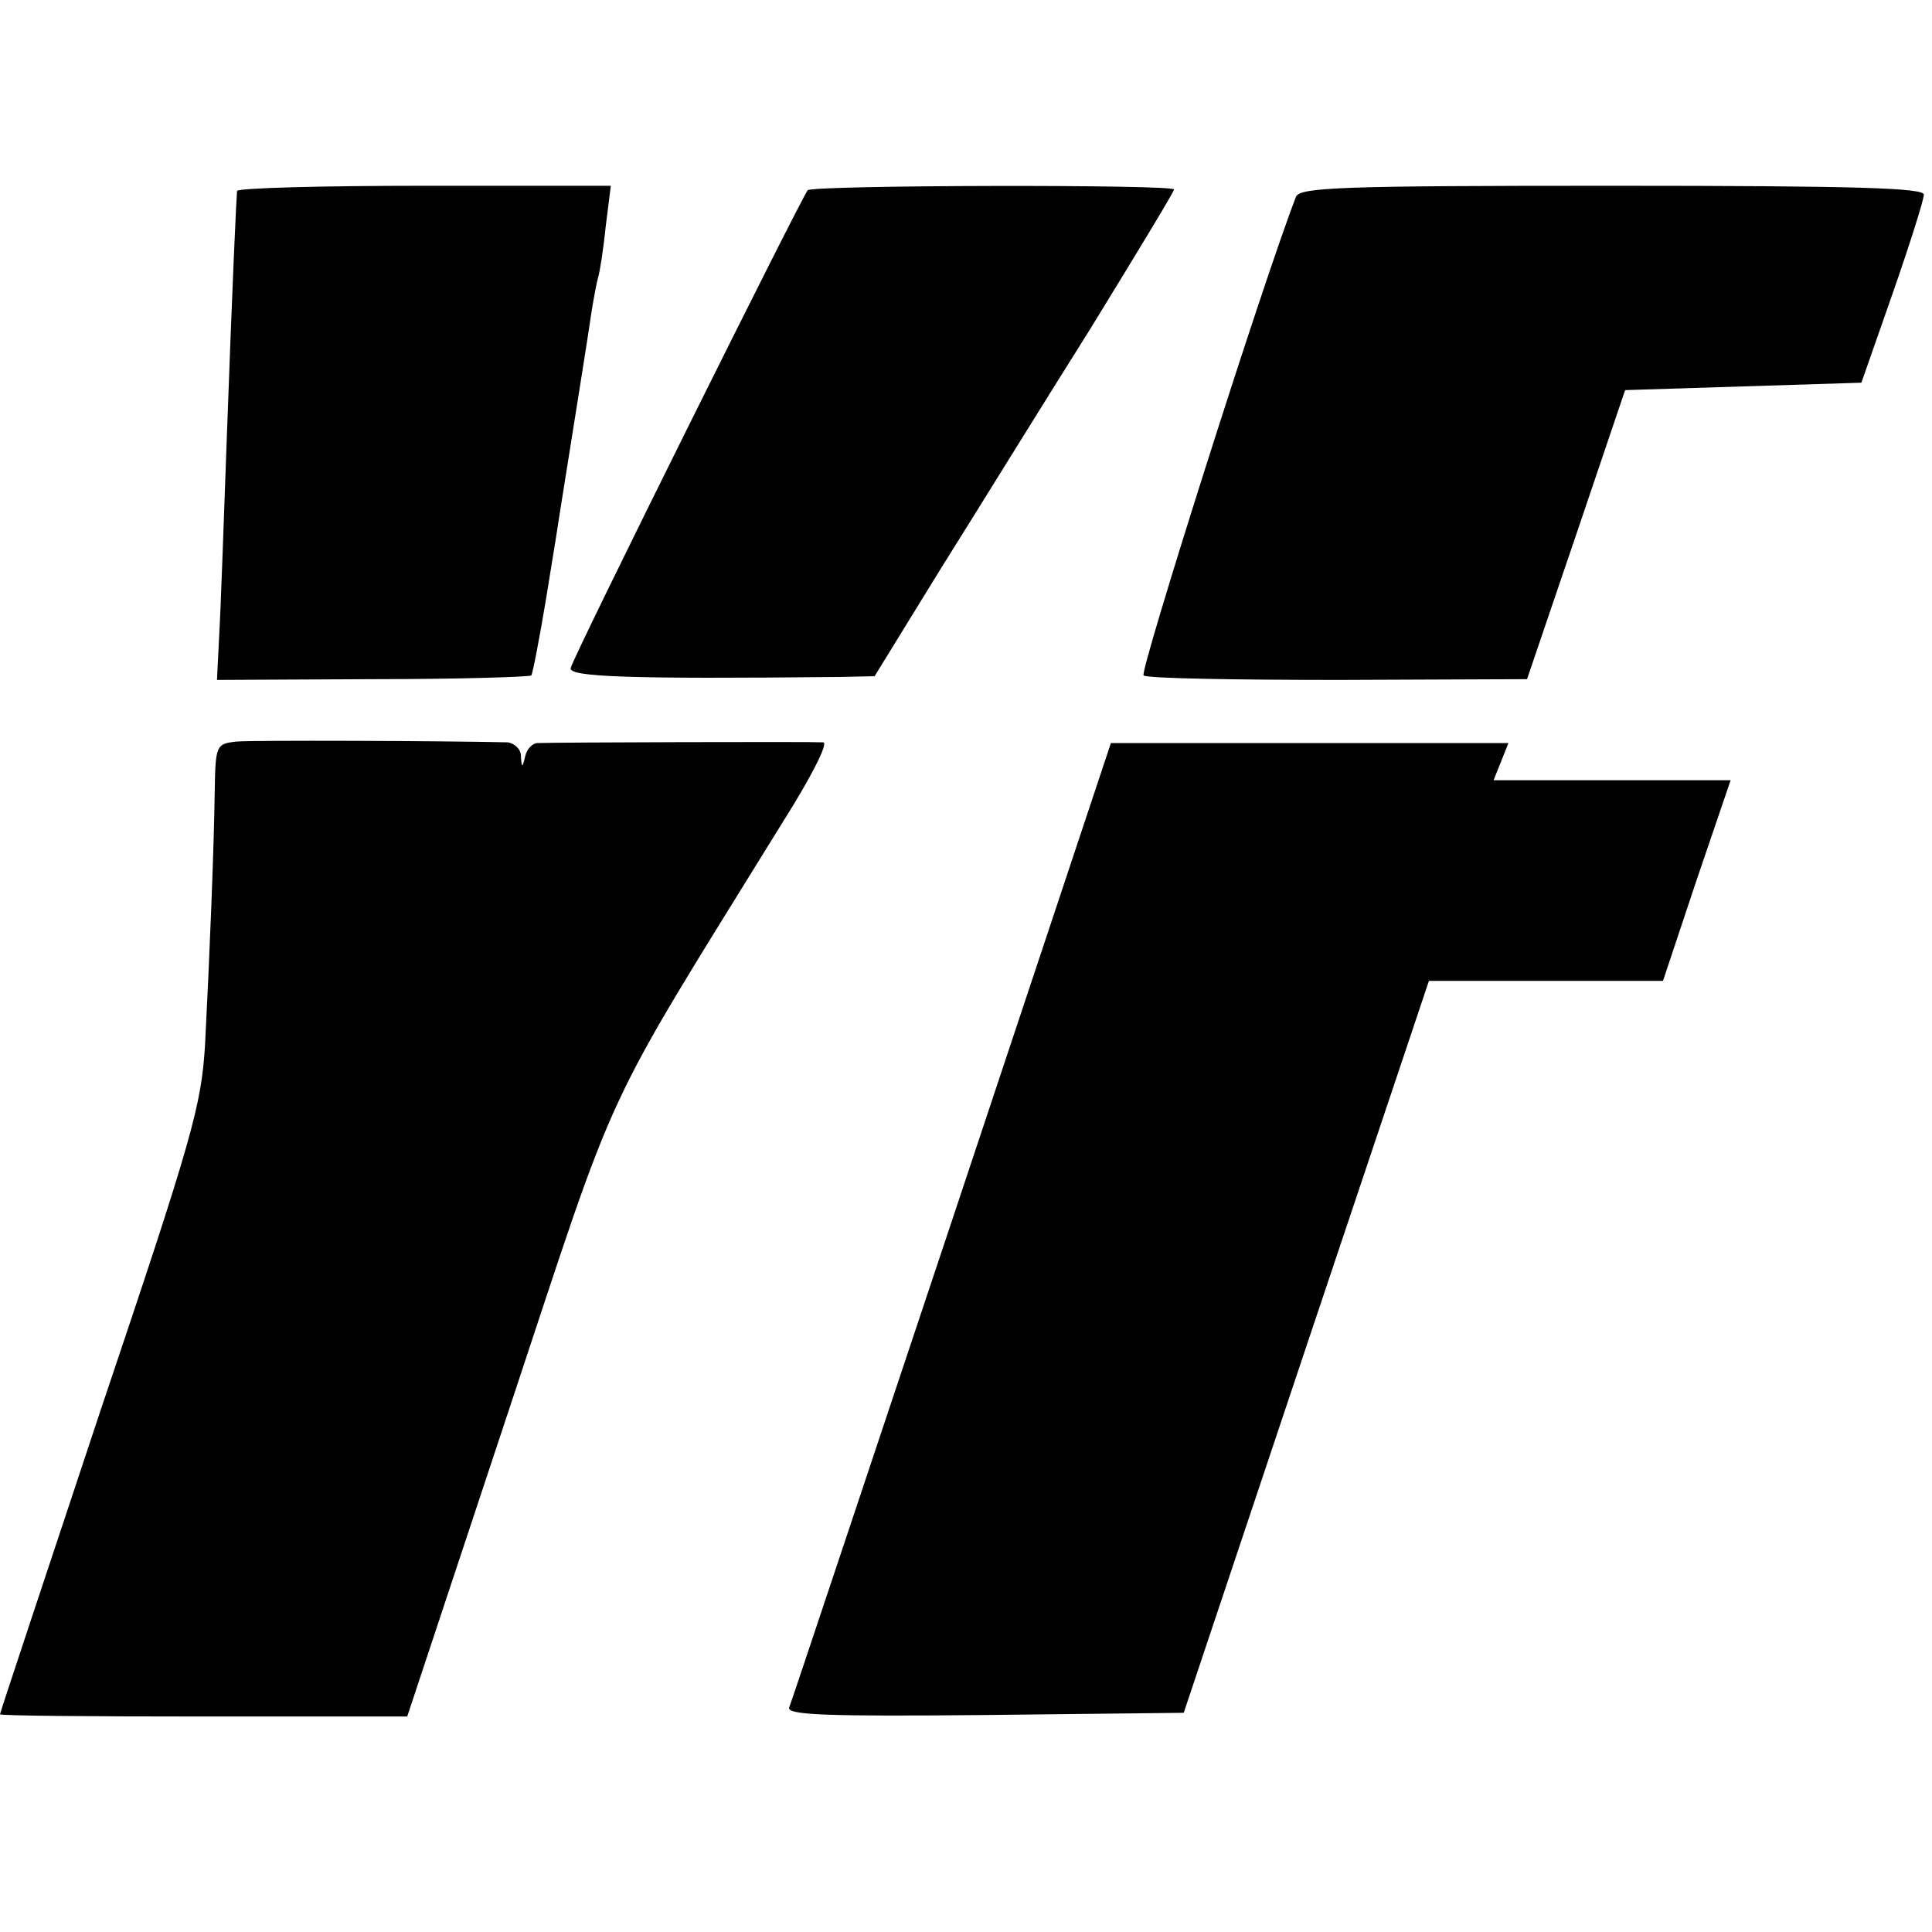 <?xml version="1.0" standalone="no"?>
<!DOCTYPE svg PUBLIC "-//W3C//DTD SVG 20010904//EN"
 "http://www.w3.org/TR/2001/REC-SVG-20010904/DTD/svg10.dtd">
<svg version="1.0" xmlns="http://www.w3.org/2000/svg"
 width="260pt" height="260pt" viewBox="0 0 260 260"
 preserveAspectRatio="xMidYMid meet">
<g transform="translate(0,260) scale(0.1,-0.1)"
fill="#000000" stroke="none">
<path d="M319 2343 c-1 -12 -6 -116 -14 -338 -4 -110 -8 -227 -10 -260 l-3
-60 209 1 c115 0 211 3 214 5 2 3 11 50 20 104 9 55 18 111 20 125 16 101 37
231 41 260 3 19 7 40 9 47 2 6 7 37 10 67 l7 56 -251 0 c-138 0 -251 -3 -252
-7z"/>
<path d="M1087 2344 c-8 -9 -315 -626 -319 -643 -3 -12 77 -15 363 -12 l46 1
88 143 c49 78 139 224 202 324 62 101 113 185 113 188 0 7 -485 6 -493 -1z"/>
<path d="M1744 2335 c-46 -119 -211 -640 -205 -644 5 -4 123 -6 263 -6 l253 1
66 194 66 195 159 5 159 5 42 120 c23 66 42 126 42 133 1 9 -89 12 -419 12
-366 0 -421 -2 -426 -15z"/>
<path d="M318 1602 c-27 -3 -28 -5 -29 -65 -1 -78 -7 -226 -13 -342 -5 -83
-16 -123 -141 -494 -74 -223 -135 -406 -135 -408 0 -2 123 -3 274 -3 l274 0
137 413 c151 455 119 387 368 790 38 60 62 107 55 108 -14 1 -366 0 -385 -1
-6 0 -14 -8 -16 -17 -4 -17 -5 -17 -6 0 0 9 -9 17 -18 18 -87 2 -344 3 -365 1z"/>
<path d="M1281 957 c-118 -353 -216 -648 -219 -655 -3 -10 51 -12 263 -10
l268 3 165 493 165 492 158 0 157 0 45 135 46 135 -160 0 -159 0 10 25 10 25
-268 0 -267 0 -214 -643z"/>
</g>
</svg>
